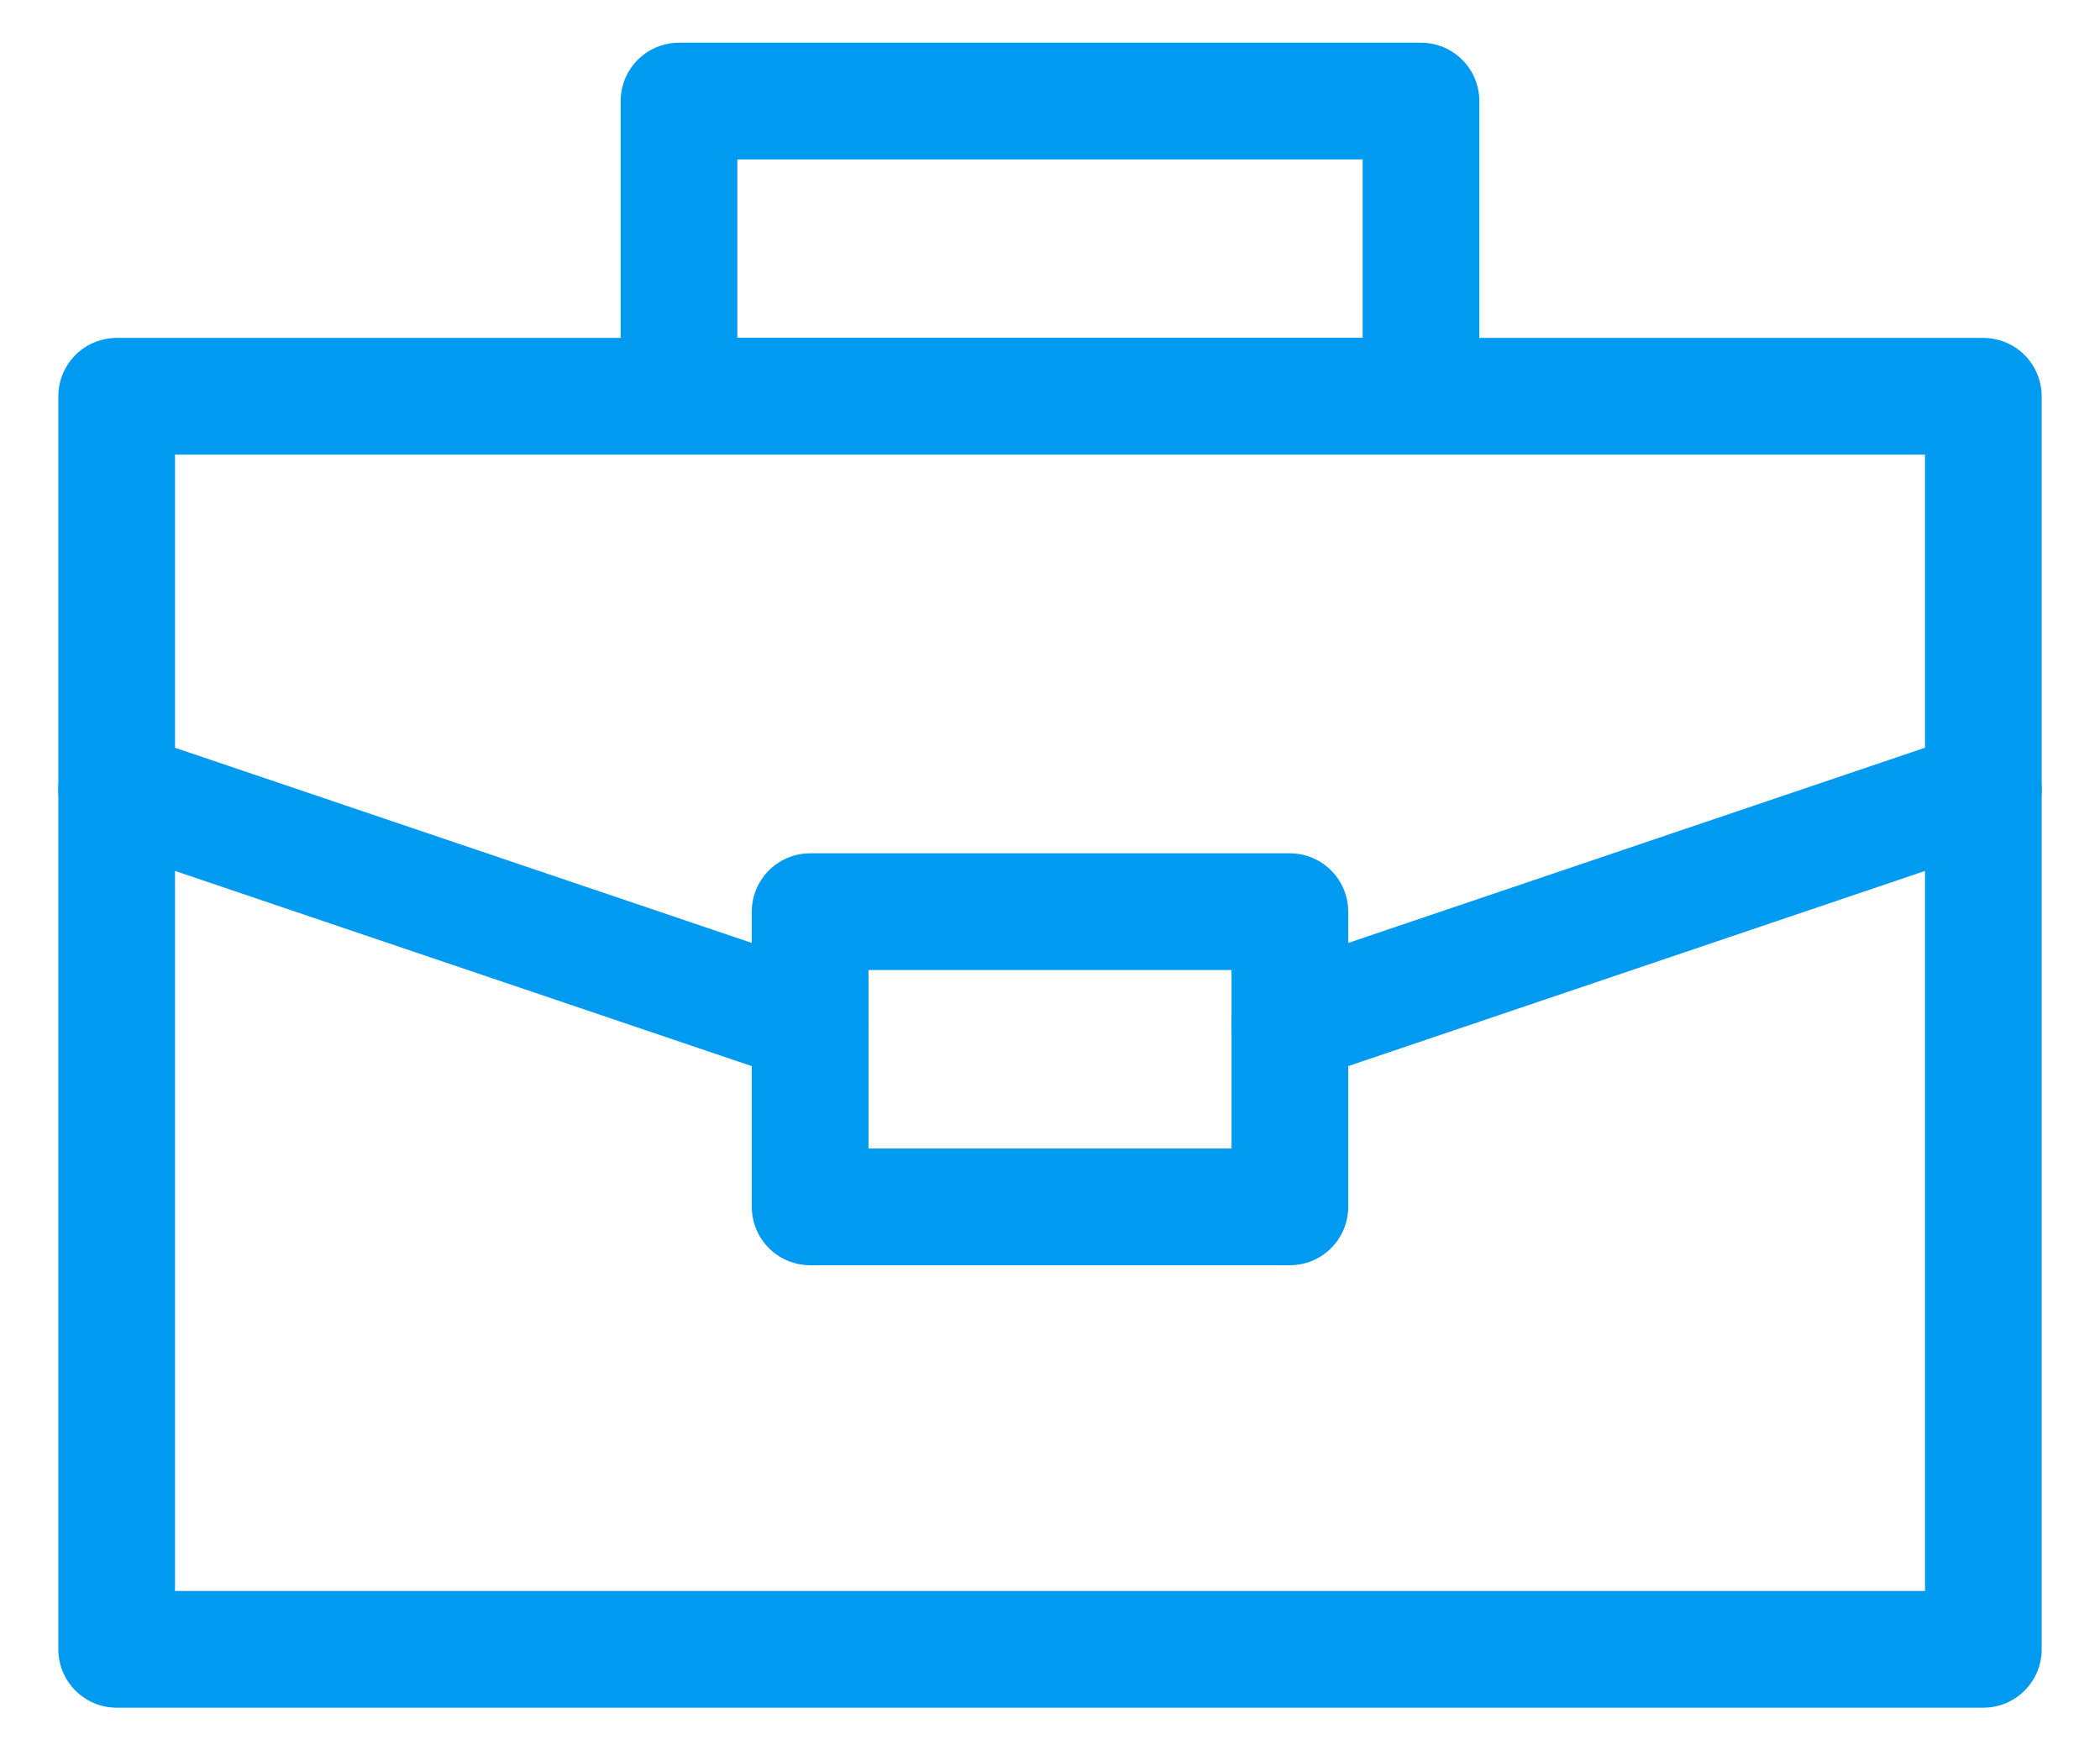 <?xml version="1.0" encoding="UTF-8"?> <svg xmlns="http://www.w3.org/2000/svg" width="18" height="15" viewBox="0 0 18 15" fill="none"><path d="M12.946 14.135H1V3.396H17V14.135H10.301" stroke="#009AF0" stroke-linecap="round" stroke-linejoin="round"></path><path d="M1 6.767L6.944 8.778M11.056 8.778L17 6.767" stroke="#009AF0" stroke-linecap="round" stroke-linejoin="round"></path><path d="M6.944 10.343H11.056V7.813H6.944V10.343Z" stroke="#009AF0" stroke-linecap="round" stroke-linejoin="round"></path><path d="M5.82 3.395H12.18V0.866H5.82V3.395Z" stroke="#009AF0" stroke-linecap="round" stroke-linejoin="round"></path></svg> 